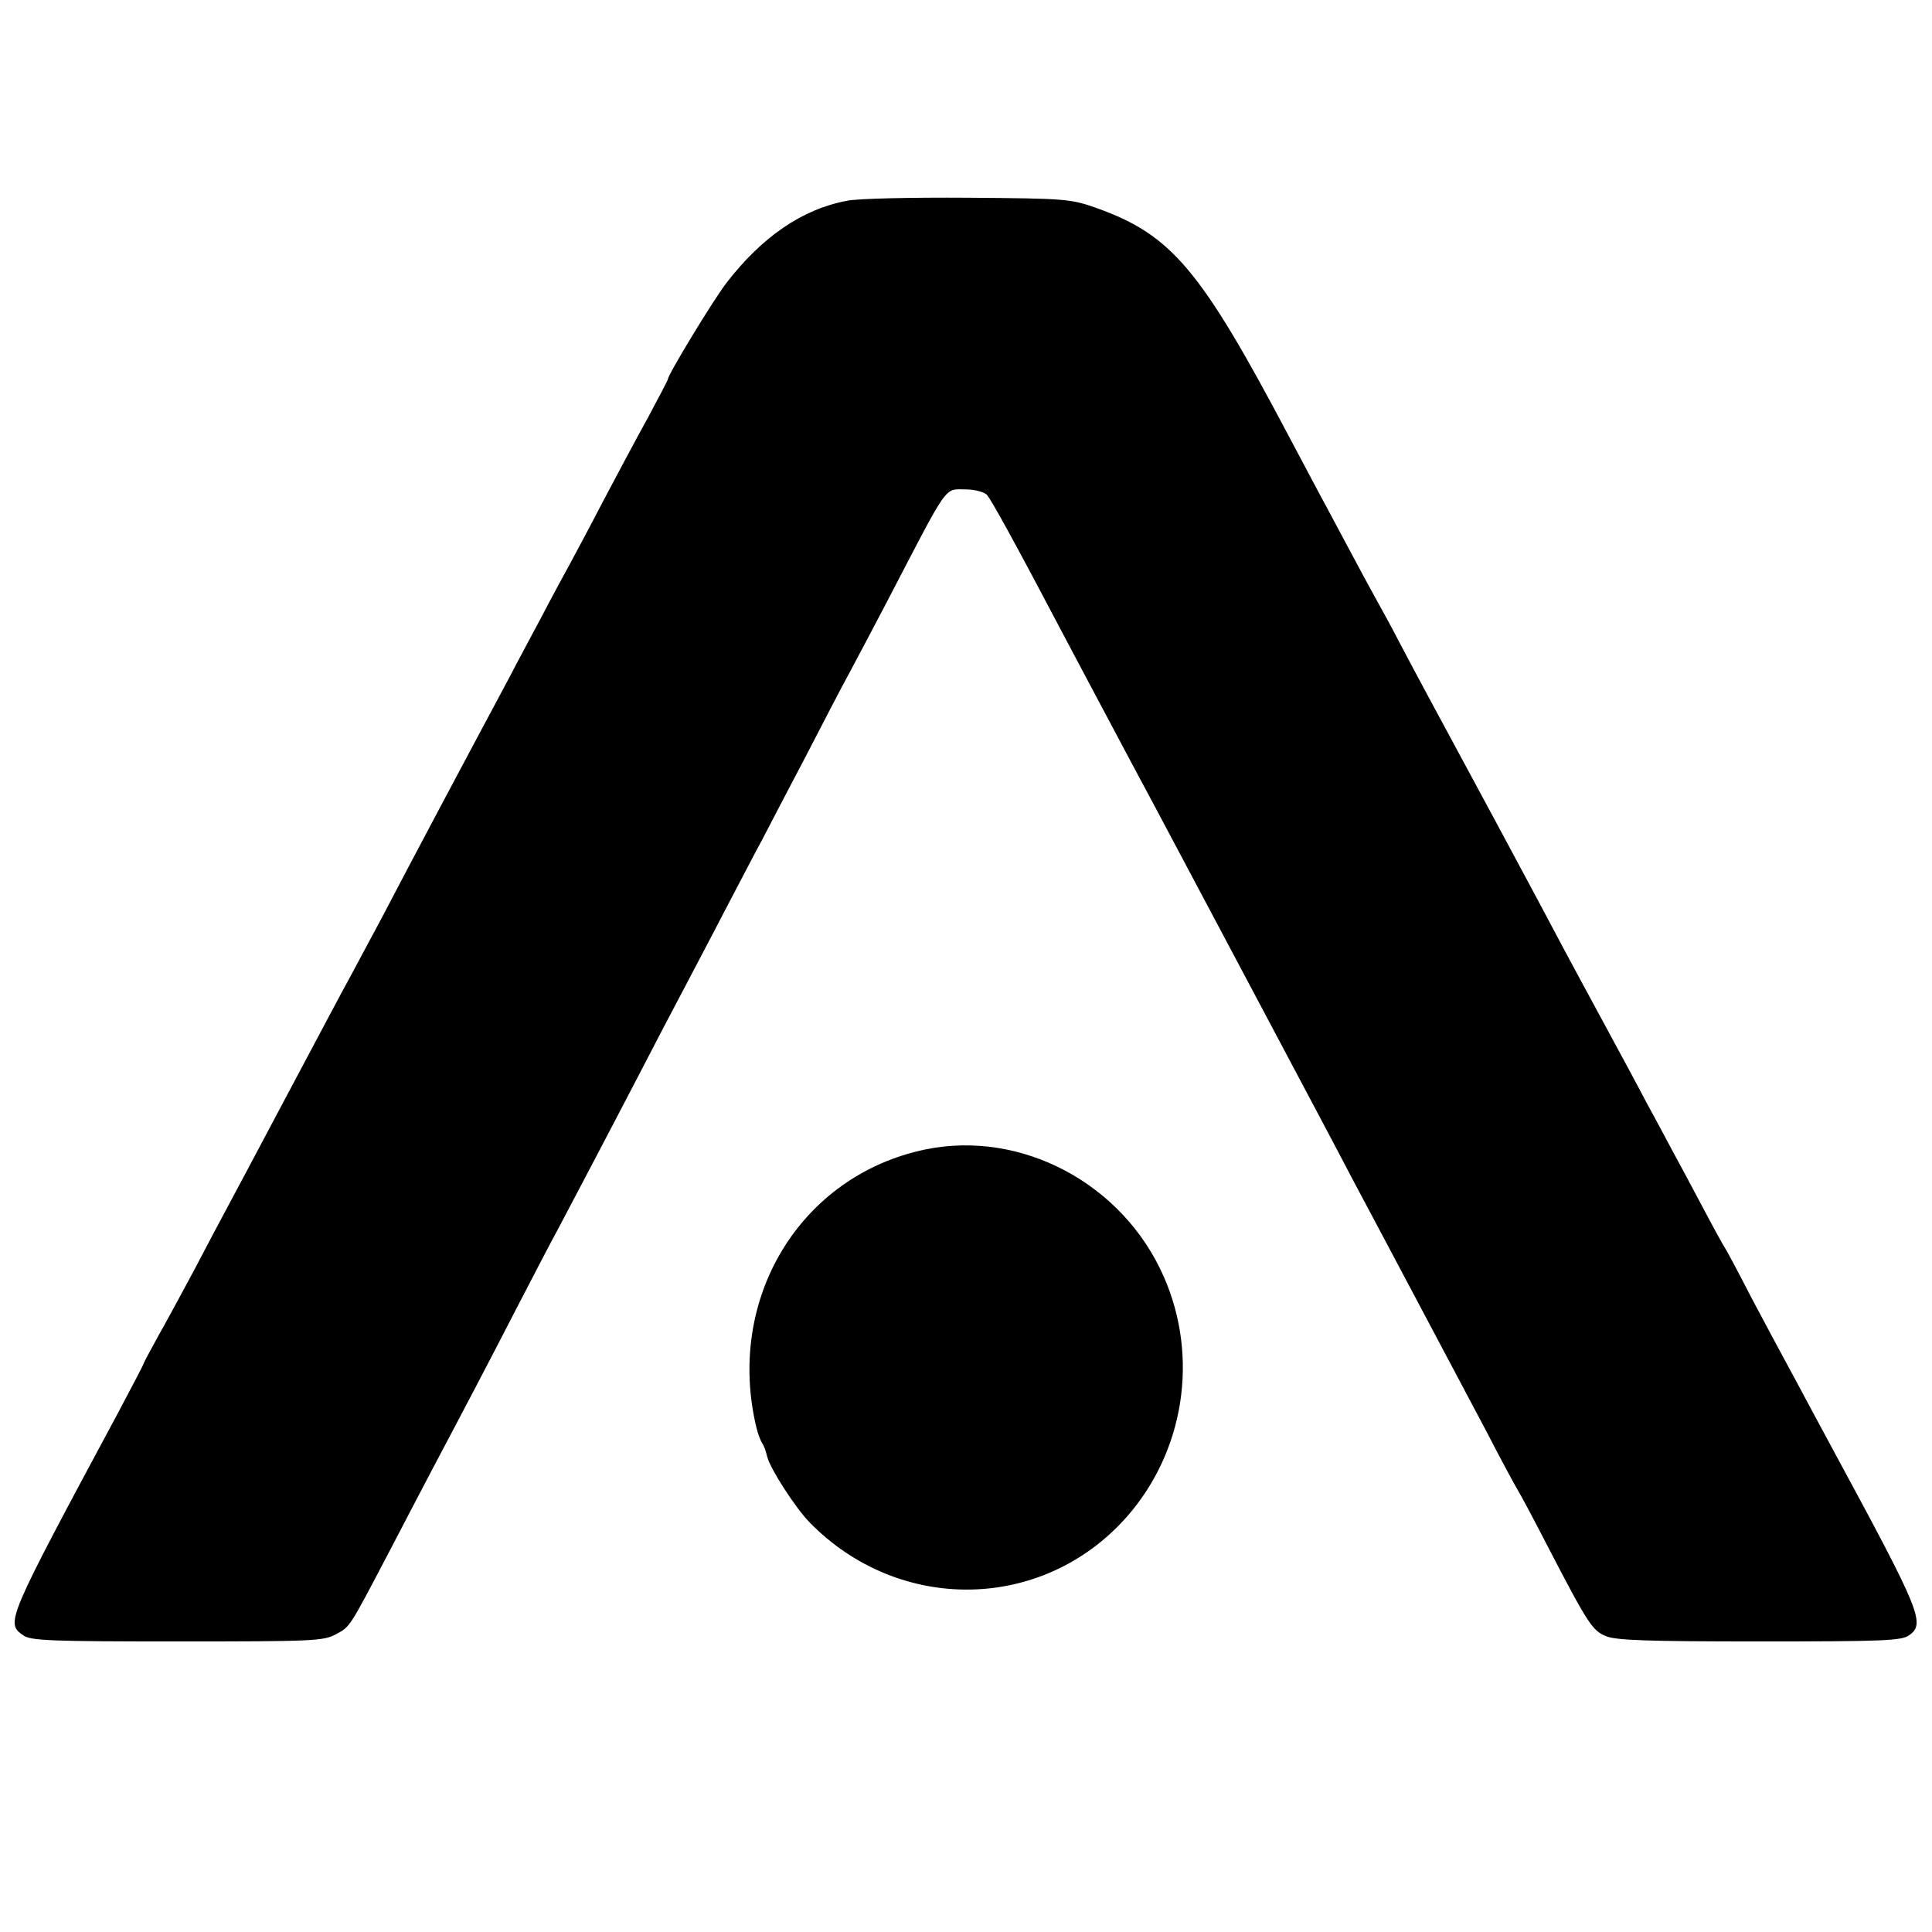 <?xml version="1.0" standalone="no"?>
<!DOCTYPE svg PUBLIC "-//W3C//DTD SVG 20010904//EN"
 "http://www.w3.org/TR/2001/REC-SVG-20010904/DTD/svg10.dtd">
<svg version="1.0" xmlns="http://www.w3.org/2000/svg"
 width="512pt" height="512pt" viewBox="0 0 512 512"
 preserveAspectRatio="xMidYMid meet">
<g transform="translate(0,512) scale(0.1,-0.1)"
fill="#000000" stroke="none">
<path d="M2245 4588 c-119 -22 -226 -96 -320 -218 -36 -47 -155 -243 -155
-255 0 -2 -24 -48 -53 -102 -30 -54 -82 -152 -117 -218 -34 -66 -75 -142 -90
-170 -15 -27 -49 -90 -75 -140 -26 -49 -65 -121 -85 -160 -130 -243 -263 -493
-337 -635 -31 -58 -68 -127 -83 -155 -29 -53 -50 -93 -200 -375 -51 -96 -107
-202 -125 -235 -18 -33 -58 -109 -90 -170 -32 -60 -76 -141 -97 -178 -21 -38
-38 -70 -38 -72 0 -2 -30 -59 -66 -127 -298 -555 -300 -559 -252 -592 19 -14
75 -16 408 -16 356 0 388 1 420 19 38 20 35 16 140 216 40 77 92 176 115 220
70 132 149 282 225 430 40 77 89 172 110 210 41 78 113 214 215 410 37 72 89
171 115 220 26 50 76 144 110 210 35 66 79 152 100 190 20 39 72 138 115 220
43 83 94 182 115 220 21 39 67 126 103 195 164 315 148 293 207 293 23 0 48
-7 55 -14 12 -13 77 -131 210 -384 32 -60 108 -204 170 -320 62 -115 192 -361
290 -545 98 -184 194 -366 215 -405 20 -38 60 -113 87 -165 28 -52 104 -196
170 -320 66 -124 148 -279 183 -345 34 -66 70 -133 80 -150 10 -16 46 -84 80
-150 109 -210 120 -226 156 -241 26 -11 110 -14 406 -14 330 0 376 2 397 16
44 31 32 61 -197 484 -19 36 -51 94 -70 130 -19 36 -45 84 -58 108 -13 24 -54
100 -91 170 -36 70 -69 132 -73 137 -4 6 -31 55 -60 110 -29 55 -63 118 -75
140 -12 22 -43 81 -70 130 -26 50 -76 142 -110 205 -34 63 -83 153 -108 200
-64 122 -292 545 -364 678 -20 37 -53 99 -73 137 -20 39 -48 90 -62 115 -14
25 -47 86 -73 135 -27 50 -60 113 -75 140 -15 28 -53 100 -85 160 -233 441
-310 532 -507 603 -71 25 -80 26 -343 28 -148 1 -292 -2 -320 -8z"/>
<path d="M2453 2074 c-333 -69 -531 -397 -448 -739 4 -16 11 -34 15 -40 4 -5
10 -21 13 -35 8 -32 74 -135 113 -175 237 -242 617 -236 839 14 154 174 193
425 99 638 -108 246 -376 389 -631 337z"/>
</g>
</svg>
